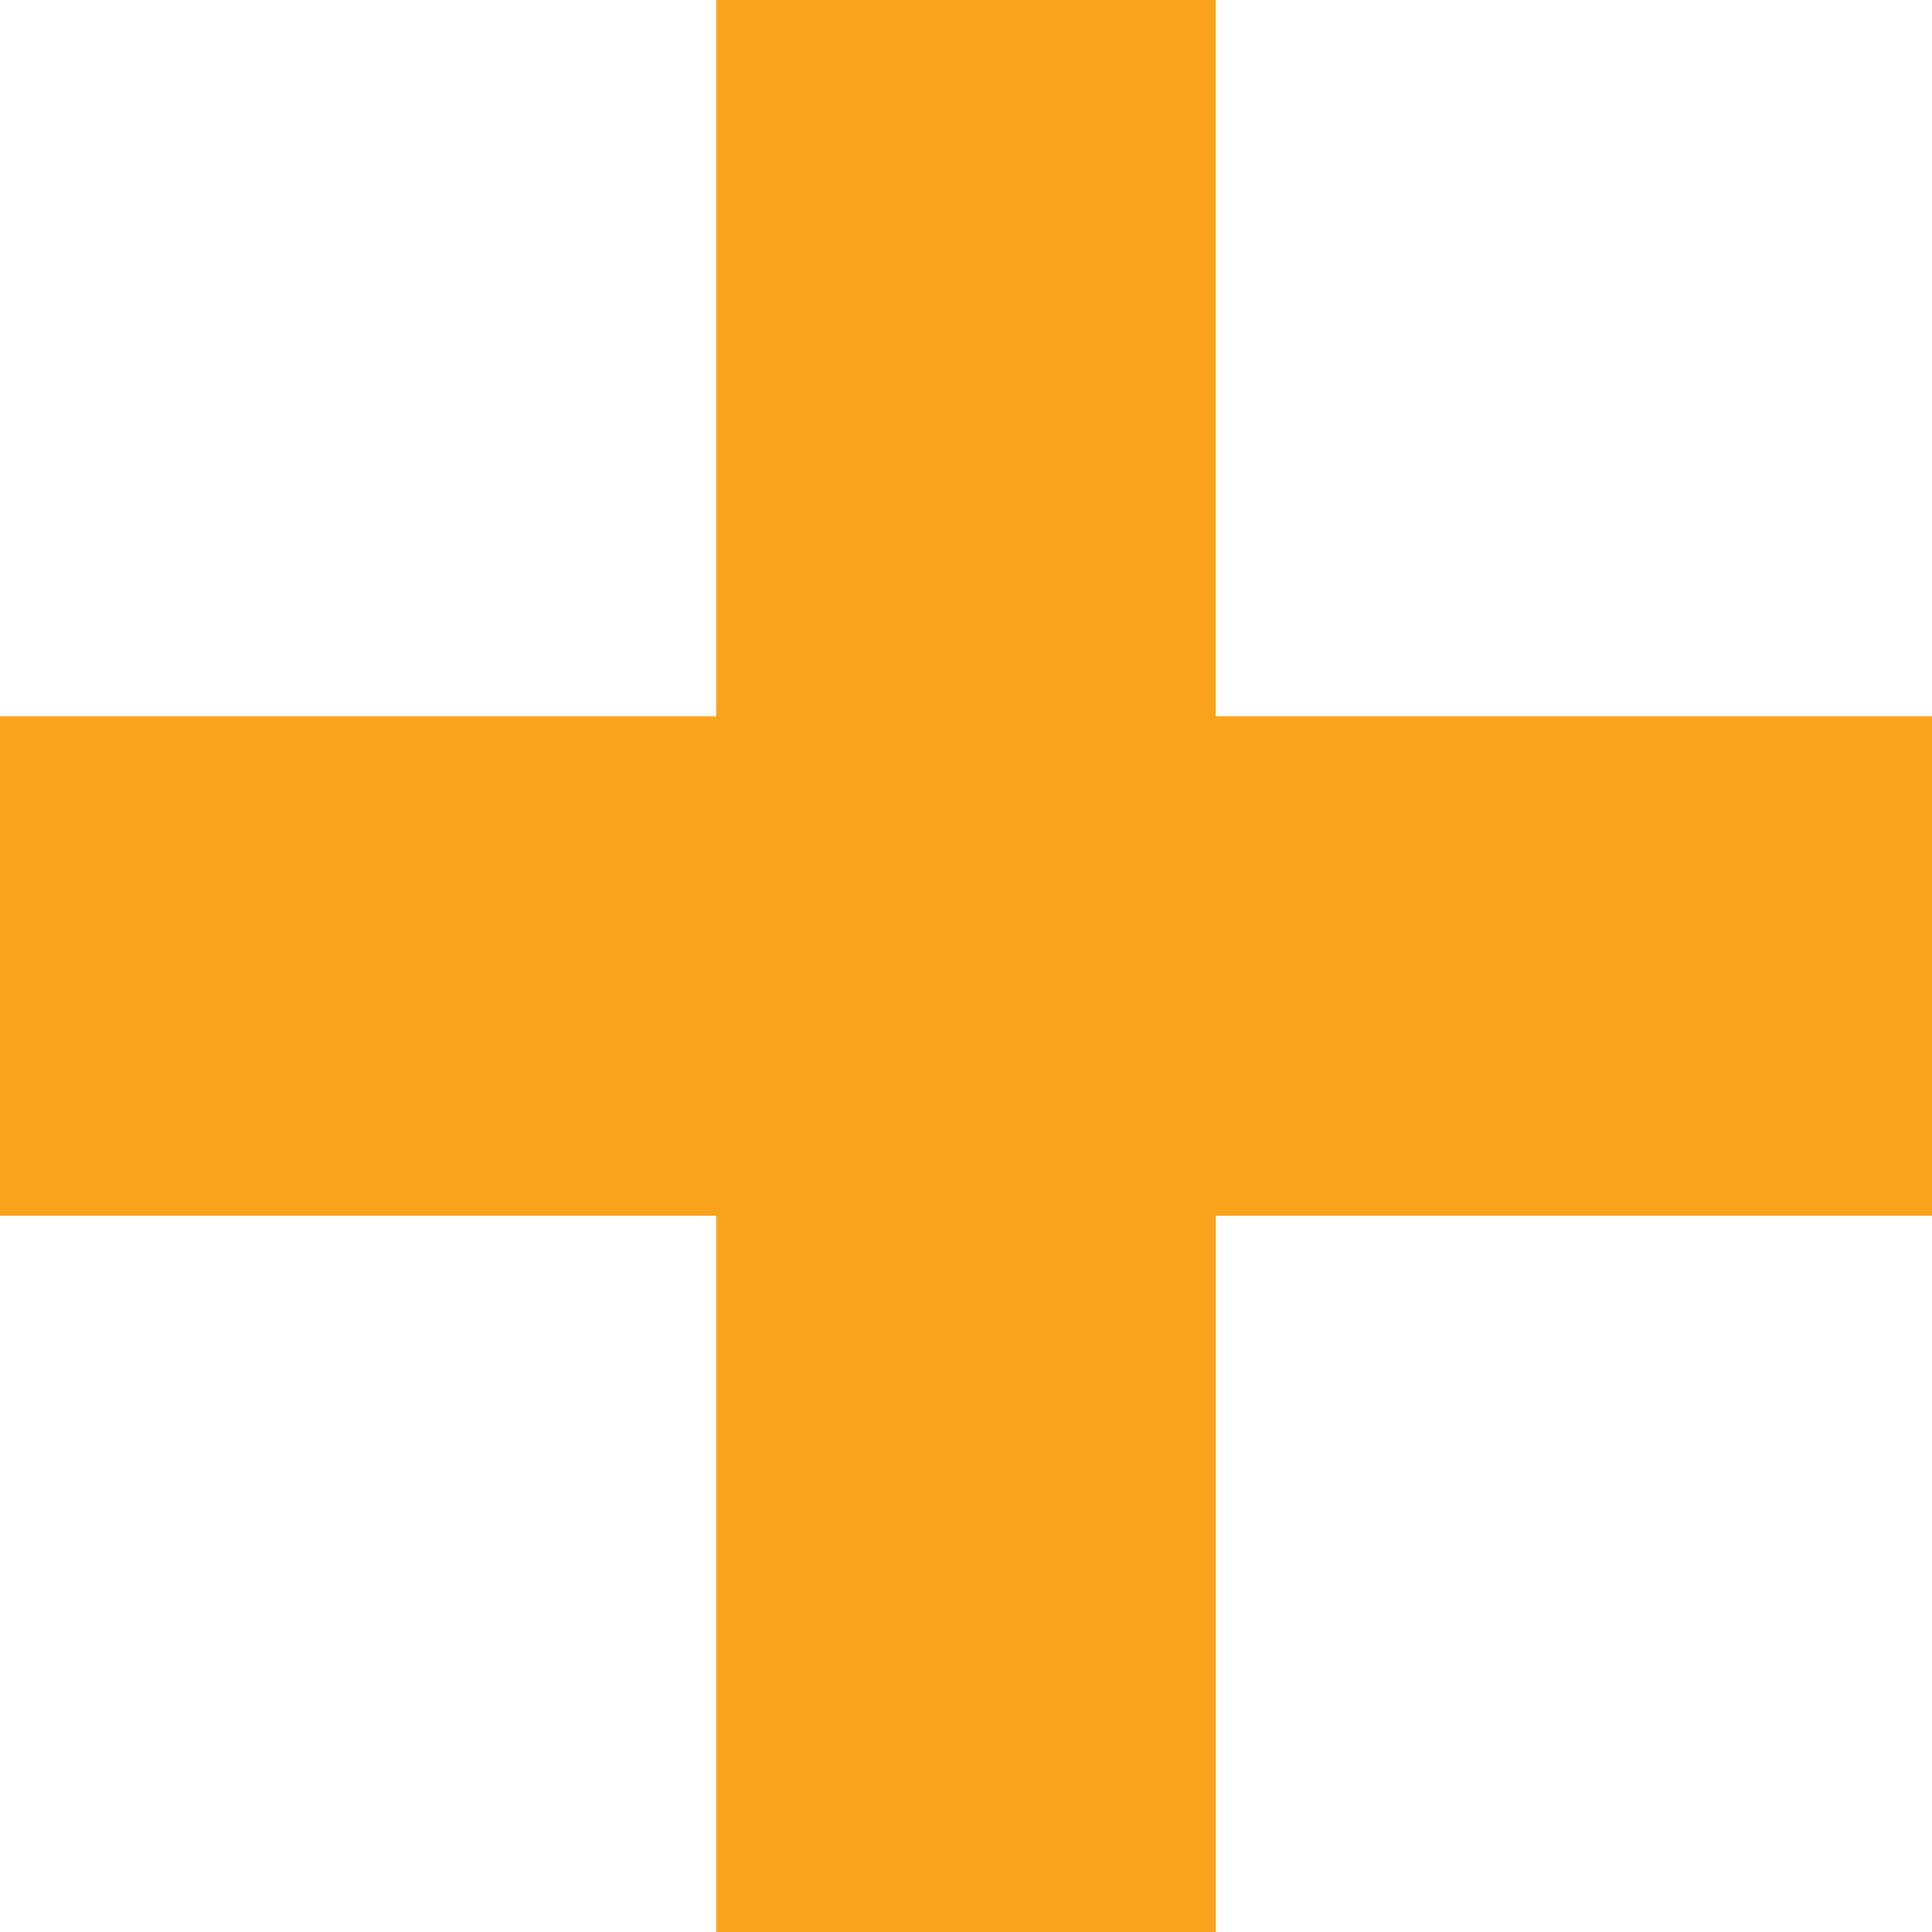 <svg xmlns="http://www.w3.org/2000/svg" width="33.381" height="33.382" viewBox="0 0 33.381 33.382">
  <path id="Path_92195" data-name="Path 92195" d="M413.516,235.364v12.381H401.135v8.62h12.381v12.381h8.62V256.365h12.381v-8.62H422.135V235.364Z" transform="translate(-401.135 -235.364)" fill="#faa21b"/>
</svg>
